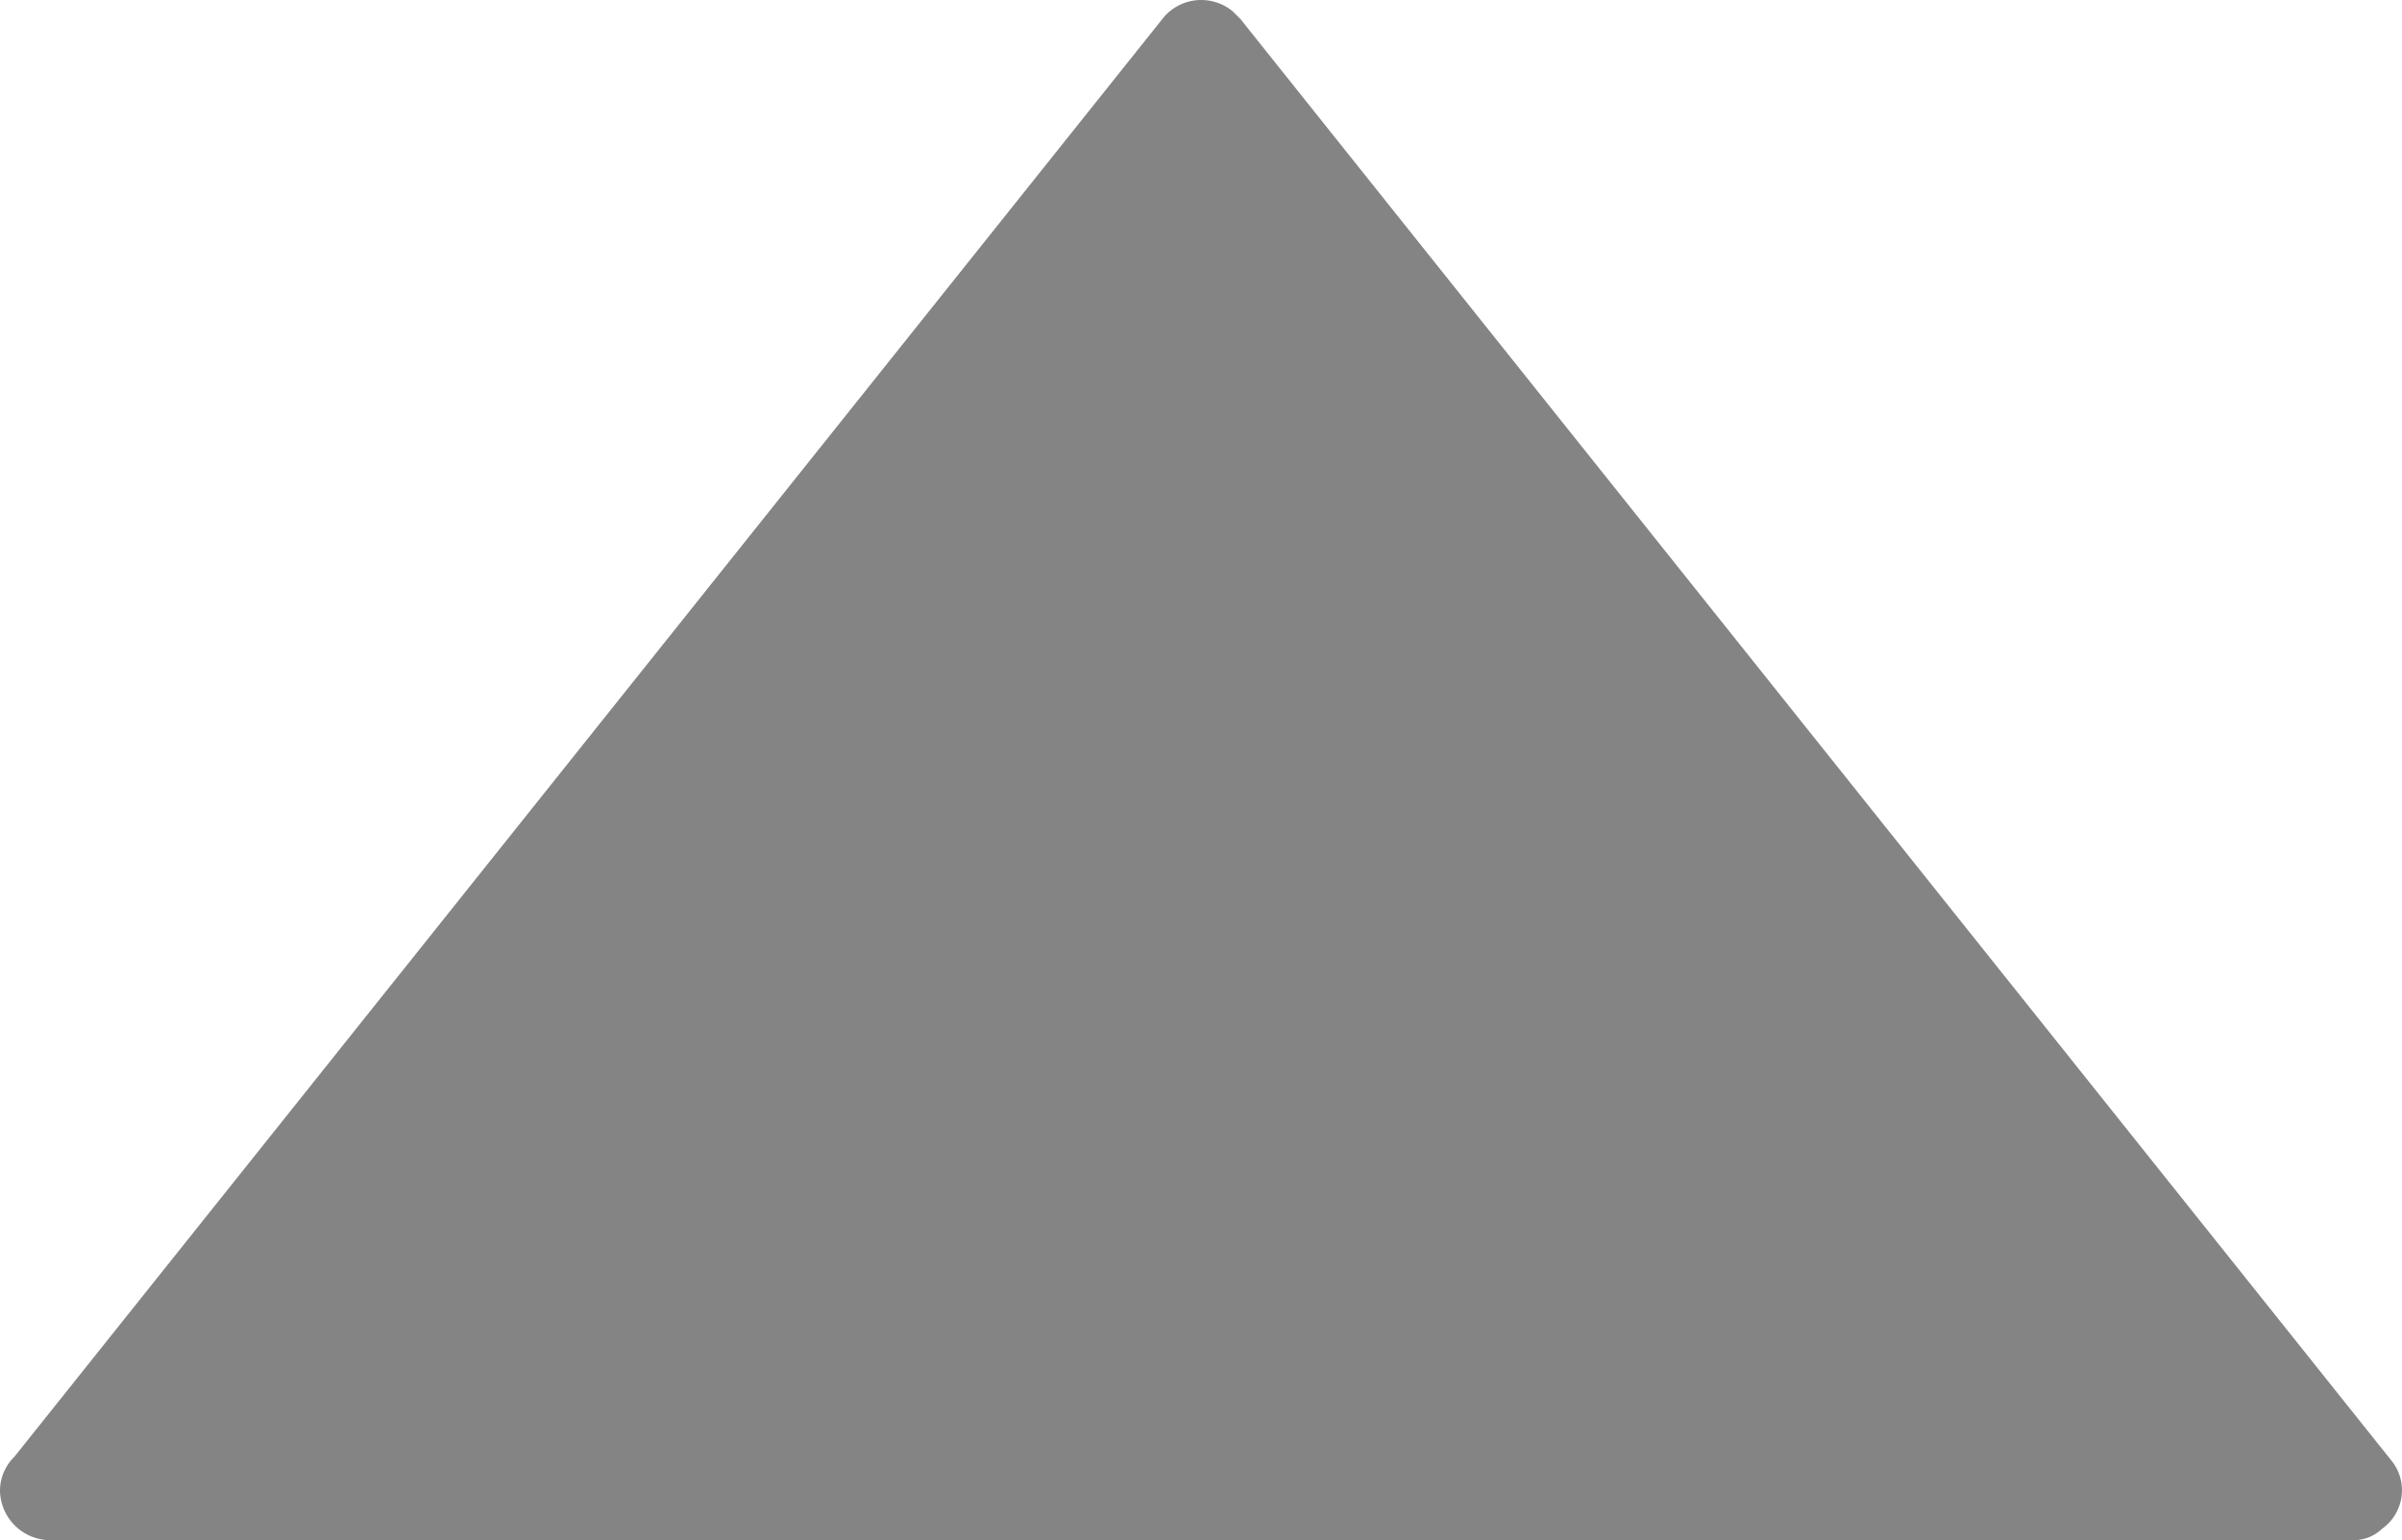 <svg xmlns="http://www.w3.org/2000/svg" width="13.436" height="8.615" viewBox="0 0 13.436 8.615"><defs><style>.a{fill:#848484;}</style></defs><path class="a" d="M14.708,31.706l-6.43-8.054a.264.264,0,0,1,.048-.386.229.229,0,0,1,.161-.064H21.378a.282.282,0,0,1,.273.273.266.266,0,0,1-.08.193l-6.43,8.054a.276.276,0,0,1-.386.032l-.048-.048Z" transform="translate(21.651 31.818) rotate(180)"/></svg>